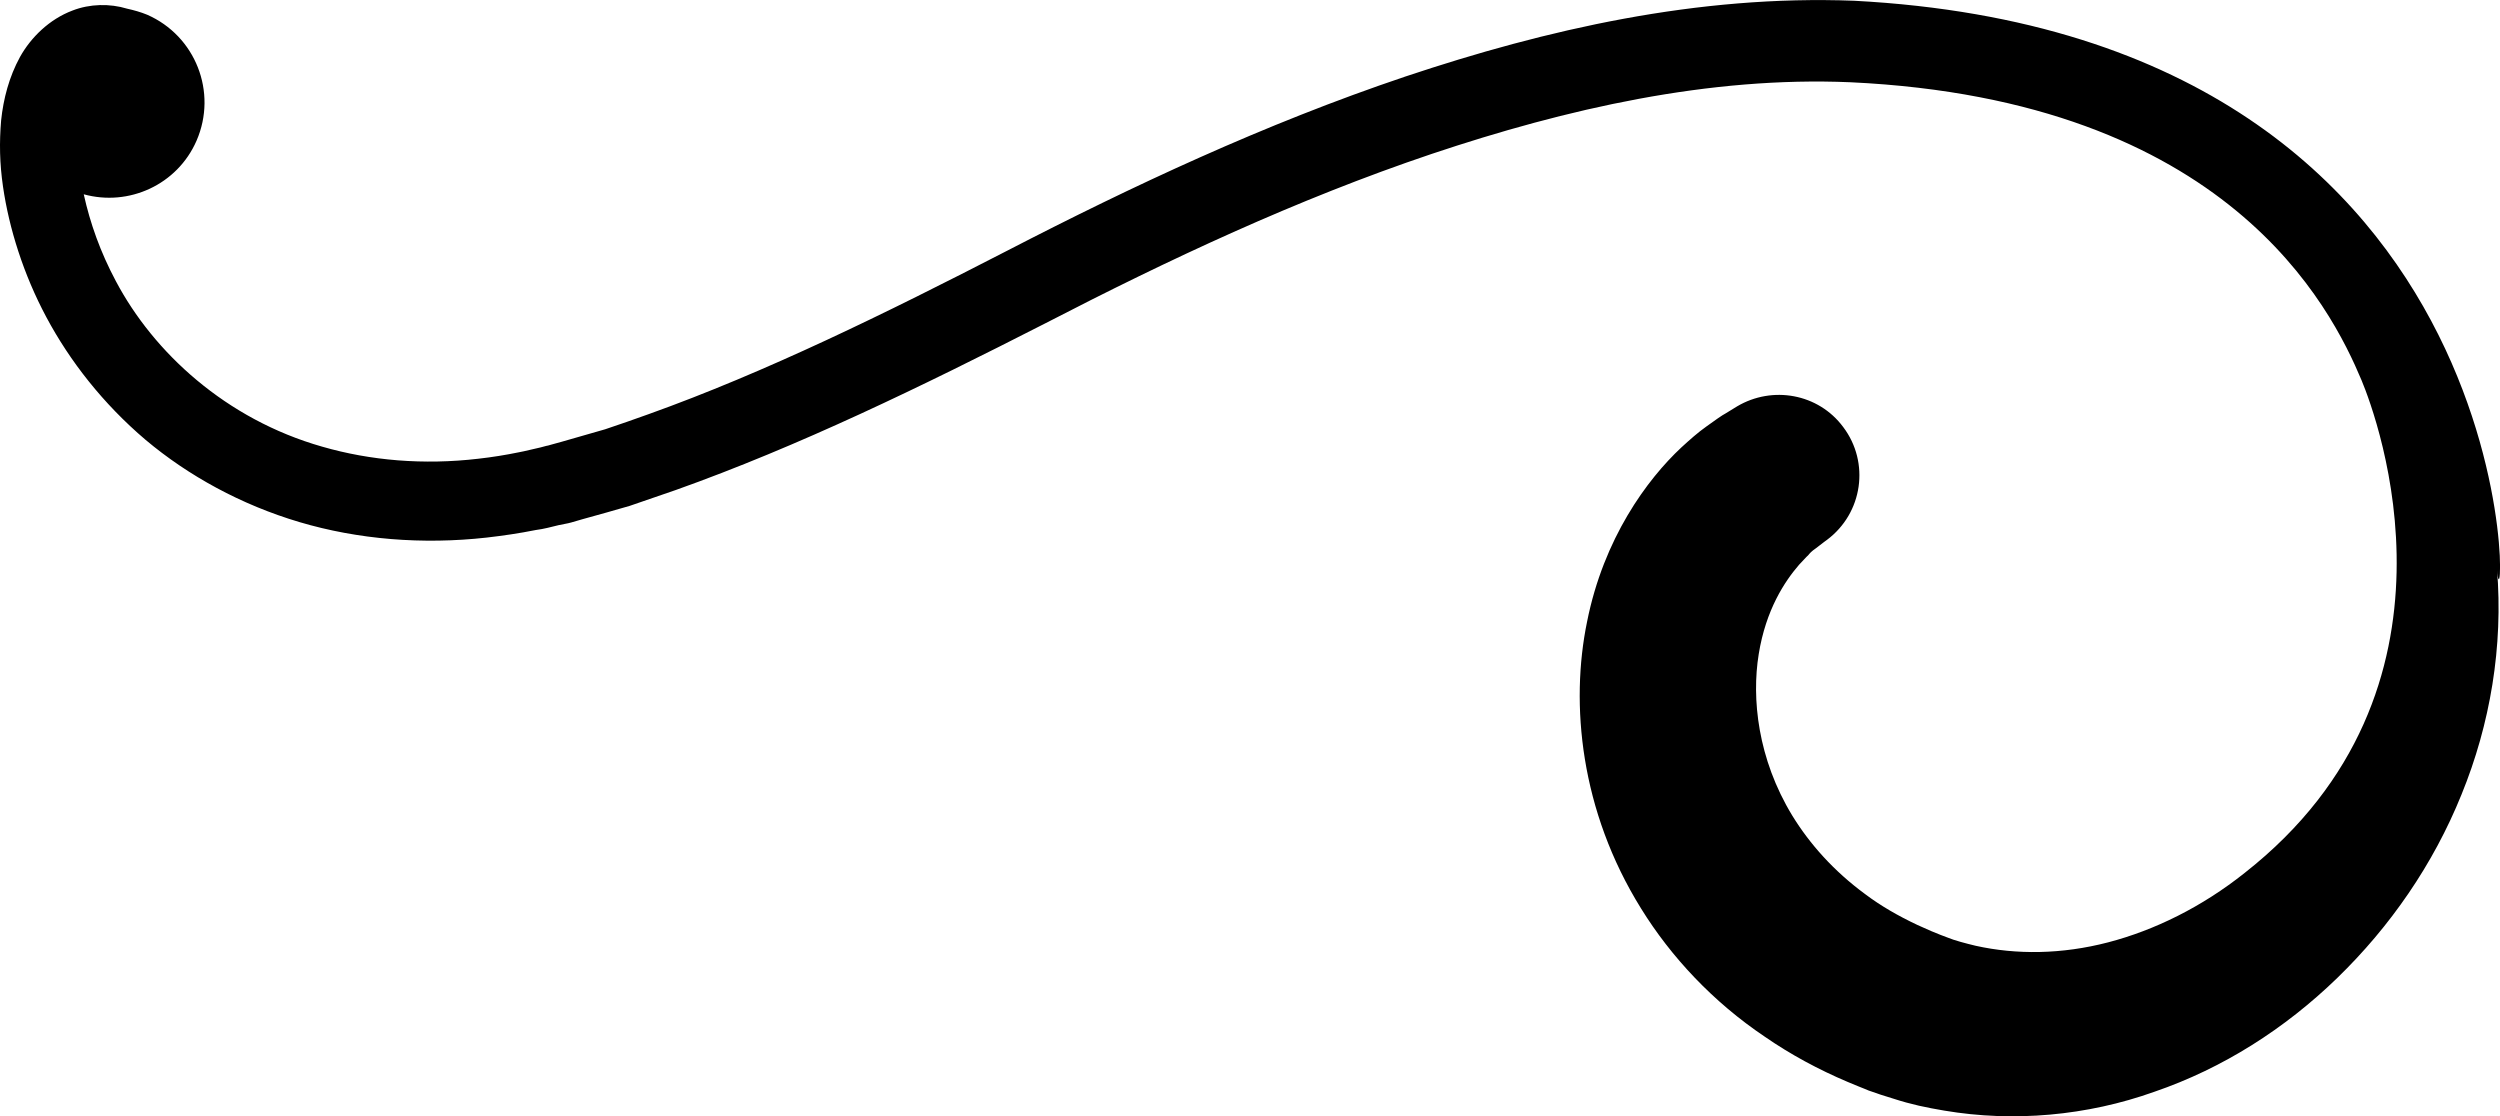 <?xml version="1.0" encoding="UTF-8"?>
<svg id="Layer_2" data-name="Layer 2" xmlns="http://www.w3.org/2000/svg" viewBox="0 0 66.27 29.59">
  <g id="Layer_1-2" data-name="Layer 1">
    <path d="M66.19,15.08c.17,2.05-.18,4.12-.94,5.98-.75,1.86-1.9,3.51-3.29,4.86-1.39,1.35-3.04,2.4-4.85,3.02-1.79.64-3.74.81-5.57.5-.47-.08-.87-.16-1.36-.32-.27-.08-.41-.13-.58-.19l-.06-.02-.12-.05-.15-.06-.29-.12c-.78-.33-1.52-.73-2.2-1.2-1.37-.92-2.49-2.12-3.28-3.4-1.61-2.59-1.88-5.42-1.43-7.6.44-2.21,1.59-3.77,2.5-4.62.23-.21.43-.39.67-.56.22-.16.42-.3.5-.34.2-.12.31-.19.31-.19.93-.55,2.15-.34,2.81.55.71.94.52,2.28-.43,2.99,0,0-.1.07-.29.22-.13.09-.16.13-.21.19-.05.04-.14.15-.24.25-.38.44-.88,1.19-1.07,2.37-.19,1.17-.03,2.77.89,4.28.46.75,1.1,1.47,1.93,2.08.41.31.88.58,1.39.82l.36.16c.16.07.35.14.43.17.19.08.5.16.75.22,1.08.24,2.28.23,3.51-.09,1.23-.32,2.49-.94,3.62-1.84,6.19-4.86,3.52-12.05,3.1-13.06-.81-1.93-3.54-7.43-13.55-7.9-3.74-.16-7.52.7-11.1,1.9-3.59,1.21-6.99,2.81-10.24,4.49-3.29,1.68-6.54,3.26-9.8,4.42-.41.14-.82.28-1.22.42-.42.12-.83.24-1.24.35l-.31.09-.08.02-.1.02-.15.03c-.21.05-.38.1-.61.13-.45.09-.87.15-1.3.2-1.7.19-3.41.05-4.96-.41-1.55-.46-2.95-1.23-4.08-2.18-1.13-.96-2.01-2.09-2.63-3.25C.62,7.27.24,6.05.08,4.95c-.09-.62-.1-1.17-.05-1.76.06-.57.21-1.15.5-1.68C.82.99,1.31.51,1.92.28c.46-.18.99-.19,1.45-.05.18.04.36.09.53.16,1.28.56,1.87,2.05,1.31,3.34-.51,1.17-1.8,1.75-2.99,1.42.17.77.44,1.53.85,2.3,1,1.89,2.91,3.66,5.47,4.39,1.28.37,2.69.49,4.14.32.36-.04.73-.1,1.07-.17.17-.03.39-.09.58-.13l.15-.04s.05-.01.05-.01l.07-.02.29-.08c.38-.11.76-.22,1.15-.33.38-.13.77-.26,1.15-.4,3.1-1.11,6.26-2.66,9.52-4.34,3.29-1.7,6.8-3.35,10.54-4.61C40.99.78,45-.14,49.15.02c18.39.97,17.23,17.62,17.04,15.07Z"/>
  </g>
</svg>